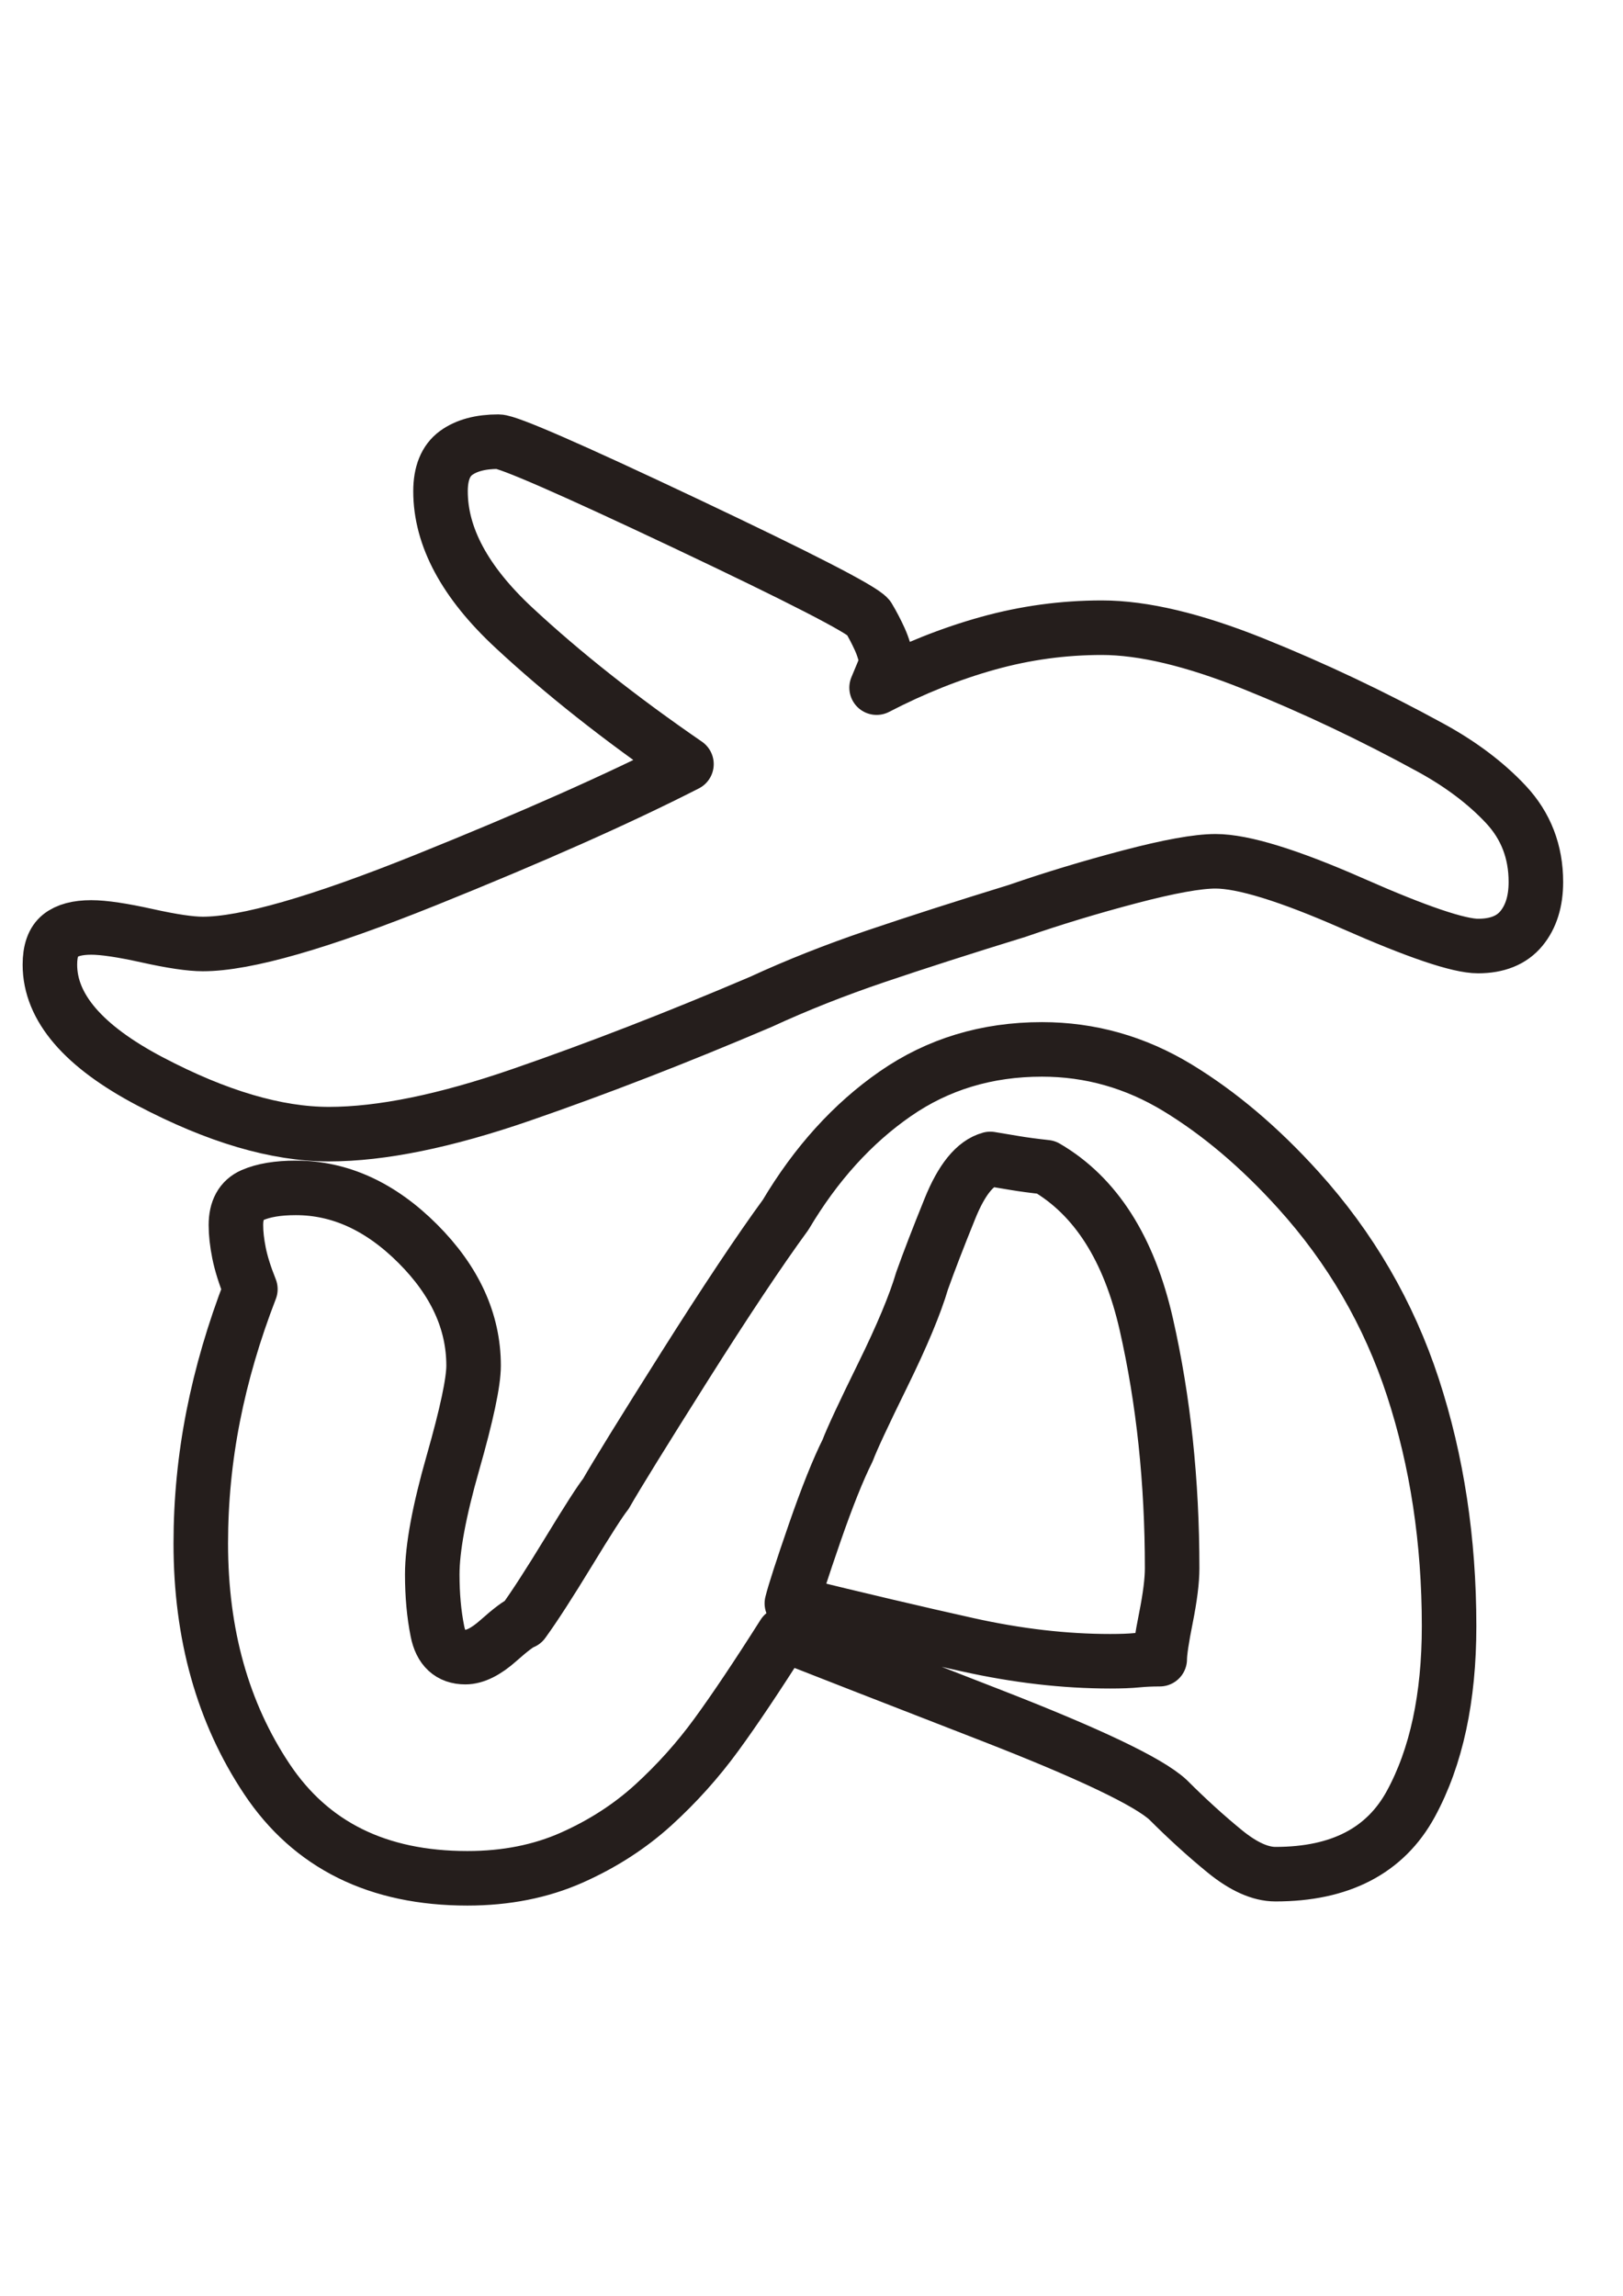 <?xml version="1.0" encoding="utf-8"?>
<!-- Generator: Adobe Illustrator 15.1.0, SVG Export Plug-In . SVG Version: 6.00 Build 0)  -->
<!DOCTYPE svg PUBLIC "-//W3C//DTD SVG 1.1//EN" "http://www.w3.org/Graphics/SVG/1.1/DTD/svg11.dtd">
<svg version="1.1" id="Capa_1" xmlns="http://www.w3.org/2000/svg" xmlns:xlink="http://www.w3.org/1999/xlink" x="0px" y="0px"
	 width="595.281px" height="841.891px" viewBox="0 0 595.281 841.891" enable-background="new 0 0 595.281 841.891"
	 xml:space="preserve">
<g display="none">
	
		<path display="inline" fill="none" stroke="#251E1C" stroke-width="20" stroke-linecap="round" stroke-linejoin="round" stroke-miterlimit="10" d="
		M87.286,439.019l197.088-84.141c16.678-6.563,36.255-13.894,58.748-21.983c22.48-8.078,39.796-12.129,51.925-12.129
		c26.779,0,61.401,14.024,103.851,42.071c42.45,28.047,63.674,54.708,63.674,79.972c0,7.58-1.776,13.526-5.306,17.814
		c-3.542,4.299-8.848,6.443-15.918,6.443c-10.116,0-29.693-9.974-58.748-29.942c-29.065-19.958-46.122-31.198-51.167-33.732
		l-211.49,87.174c-18.703,7.082-36.385,13.146-53.063,18.192c-16.676,5.058-31.589,7.58-44.724,7.58
		c-15.67,0-30.96-4.039-45.861-12.128c-14.912-8.078-28.425-18.442-40.554-31.079c-4.548-4.549-7.959-8.718-10.233-12.508
		c-2.274-3.79-3.412-7.699-3.412-11.75c0-5.555,1.006-9.973,3.032-13.265c2.014-3.282,5.307-4.928,9.854-4.928
		c6.562,0,16.038,1.268,28.426,3.79C75.786,437.006,83.745,438.522,87.286,439.019z"/>
</g>
<g display="none">
	
		<path display="inline" fill="none" stroke="#251E1C" stroke-width="20" stroke-linecap="round" stroke-linejoin="round" stroke-miterlimit="10" d="
		M386.708,518.234c29.303,0,65.948,13.146,109.914,39.419c43.967,26.281,65.95,52.812,65.95,79.593
		c0,7.58-2.026,13.265-6.067,17.056c-4.049,3.789-10.112,5.686-18.19,5.686c-9.604,0-28.938-9.595-57.991-28.806
		c-29.065-19.2-47.127-28.805-54.198-28.805c-5.058,0-9.984,0.378-14.78,1.137c-4.811,0.758-9.737,2.155-14.783,4.169
		l-225.134,66.706c-5.058,1.517-9.854,2.653-14.403,3.411c-4.547,0.759-9.096,1.137-13.645,1.137
		c-19.211,0-37.901-4.051-56.094-12.128c-18.192-8.078-35.129-18.69-50.788-31.837c-4.548-4.038-7.841-7.58-9.854-10.613
		c-2.025-3.031-3.032-6.312-3.032-9.854c0-5.554,0.876-9.973,2.653-13.264c1.765-3.282,5.425-4.929,10.992-4.929
		c5.046,0,13.266,1.895,24.636,5.686c11.37,3.79,20.336,5.686,26.91,5.686c3.53,0,7.071-0.379,10.613-1.137
		c3.529-0.759,7.829-1.635,12.886-2.654l216.039-75.045c9.594-3.529,19.199-6.183,28.805-7.96
		C366.739,519.122,376.593,518.234,386.708,518.234z M166.879,340.097c-16.179,0-32.098-2.902-47.755-8.718
		c-15.67-5.804-29.824-13.763-42.45-23.878c-4.548-3.53-8.339-7.201-11.371-10.991c-3.032-3.79-4.548-7.45-4.548-10.991
		c0-6.563,1.516-11.241,4.548-14.023c3.032-2.772,8.078-4.17,15.161-4.17c4.548,0,11.24,1.137,20.088,3.411
		c8.835,2.274,15.539,3.411,20.087,3.411c13.135,0,29.563-4.039,49.272-12.128c19.708-8.078,44.463-19.448,74.287-34.111
		c29.812-14.652,53.441-25.773,70.877-33.354c17.434-7.58,31.705-11.371,42.827-11.371c23.239,0,46.109,5.058,68.603,15.161
		c22.479,10.115,43.834,24.008,64.054,41.691c7.071,5.566,13.266,11.75,18.57,18.571c5.308,6.823,7.962,13.775,7.962,20.847
		c0,6.064-1.139,11.37-3.413,15.919c-2.274,4.547-5.944,6.821-10.991,6.821c-10.116,0-28.807-7.07-56.094-21.225
		c-27.29-14.143-43.718-21.225-49.271-21.225c-1.517,0-4.929,0.888-10.234,2.652c-5.306,1.777-8.718,3.163-10.233,4.17
		c-10.612,3.541-29.065,10.743-55.337,21.604c-26.281,10.873-46.997,19.46-62.158,25.773c-15.161,6.324-31.588,12.259-49.272,17.813
		C192.392,337.326,177.989,340.097,166.879,340.097z"/>
</g>
<g display="none">
	
		<path display="inline" fill="none" stroke="#251E1C" stroke-width="20" stroke-linecap="round" stroke-linejoin="round" stroke-miterlimit="10" d="
		M144.139,466.688c-15.67-4.549-33.483-12.129-53.441-22.741c-19.97-10.612-29.942-20.716-29.942-30.32
		c0-4.549,1.006-8.209,3.032-10.992c2.014-2.771,5.307-4.169,9.854-4.169c5.555,0,14.521,1.137,26.911,3.411
		c12.377,2.273,21.852,3.411,28.426,3.411c10.103,0,41.182-6.563,93.238-19.709c52.043-13.135,87.932-22.231,107.64-27.289
		c11.619-2.522,21.604-4.548,29.942-6.064c8.338-1.516,16.546-2.273,24.636-2.273c17.684,0,35.248,3.292,52.684,9.854
		c17.434,6.574,34.489,15.919,51.167,28.048c9.594,6.573,17.932,13.774,25.014,21.604c7.071,7.841,10.612,16.298,10.612,25.394
		c0,6.065-1.895,10.743-5.685,14.023c-3.789,3.293-8.717,4.928-14.78,4.928c-7.083,0-20.349-4.928-39.798-14.781
		c-19.461-9.854-32.726-14.782-39.797-14.782c-18.191,0-36.764,1.895-55.715,5.686c-18.951,3.79-41.313,8.718-67.084,14.781
		c-16.678,3.541-33.236,8.22-49.652,14.023c-16.429,5.815-32.595,12.26-48.514,19.331c-15.919,7.082-35.249,16.298-57.99,27.667
		c-22.741,11.371-37.143,18.833-43.208,22.363c-10.115,4.548-18.572,9.475-25.395,14.78c-6.822,5.307-10.233,12.011-10.233,20.089
		c0,10.114,4.797,18.95,14.403,26.53c9.594,7.58,19.709,11.371,30.321,11.371c1.007,0,5.804-0.758,14.403-2.274l201.636-62.158
		c16.677-5.047,31.576-8.836,44.724-11.37c13.136-2.523,26.022-3.791,38.66-3.791c26.78,0,58.368,11.88,94.753,35.627
		c36.385,23.76,54.579,48.018,54.579,72.772c0,8.088-2.026,14.533-6.064,19.329c-4.052,4.809-10.115,7.201-18.193,7.201
		c-7.083,0-24.258-10.482-51.545-31.458c-27.291-20.964-44.228-31.458-50.788-31.458c-3.032,0-6.443,1.019-10.234,3.031
		c-3.789,2.026-7.462,4.051-10.991,6.065c-23.76,13.146-65.699,27.929-125.833,44.345c-60.145,16.415-103.602,24.635-130.381,24.635
		c-31.34,0-59.767-10.494-85.278-31.458C44.707,618.934,31.95,593.28,31.95,562.959c0-7.58,1.765-14.651,5.306-21.226
		c3.529-6.562,8.587-12.626,15.161-18.192c5.555-5.046,18.062-13.136,37.522-24.258c19.448-11.109,31.198-17.683,35.249-19.709
		c1.516-1.005,4.288-3.149,8.338-6.442C137.565,469.851,141.106,467.707,144.139,466.688z M397.322,252.166
		c-28.309,10.115-69.242,24.257-122.801,42.449c-53.572,18.193-89.199,27.289-106.883,27.289c-18.193,0-41.194-5.306-68.981-15.919
		c-27.798-10.611-41.691-22.74-41.691-36.385c0-6.064,1.255-10.612,3.79-13.645c2.523-3.032,6.822-4.548,12.886-4.548
		c4.039,0,10.613,1.396,19.709,4.169c9.096,2.783,16.167,4.169,21.225,4.169c2.523,0,34.609-10.104,96.27-30.321
		c61.65-20.206,99.551-32.595,113.705-37.144c6.561-2.523,13.135-4.288,19.708-5.306c6.562-1.008,13.136-1.517,19.709-1.517
		c20.716,0,50.409,9.854,89.068,29.563s57.988,38.411,57.988,56.095c0,6.574-1.396,12.01-4.169,16.298
		c-2.782,4.3-7.199,6.443-13.266,6.443c-2.534,0-18.57-6.692-48.135-20.088C415.892,260.385,399.843,253.184,397.322,252.166z"/>
</g>
<g display="none">
	
		<path display="inline" fill="none" stroke="#251E1C" stroke-width="20" stroke-linecap="round" stroke-linejoin="round" stroke-miterlimit="10" d="
		M135.8,293.099c15.658-4.039,32.714-10.731,51.167-20.088c18.442-9.345,40.804-21.604,67.086-36.765
		c26.271-15.161,48.763-26.531,67.464-34.111c18.691-7.58,36.386-11.37,53.063-11.37c42.947,0,79.843,15.421,110.672,46.239
		c30.82,30.831,46.241,67.975,46.241,111.431c0,20.728-0.132,44.605-0.38,71.634c-0.26,27.04-0.759,57.61-1.516,91.723
		c-0.759,34.11-2.025,64.433-3.789,90.963c-1.778,26.531-4.172,43.339-7.202,50.409c-4.548,7.58-10.495,13.005-17.814,16.298
		c-7.33,3.281-16.048,4.927-26.151,4.927c-11.123,0-20.729-2.912-28.807-8.718c-8.089-5.804-15.419-13.514-21.982-23.118
		c-3.031,0-7.33-0.12-12.886-0.38c-5.566-0.248-9.854-0.38-12.887-0.38c-20.728,0-41.691,1.138-62.917,3.412
		c-21.225,2.273-44.983,5.945-71.254,10.991c-16.18,3.031-31.209,5.426-45.103,7.202c-13.906,1.765-27.171,2.901-39.797,3.41
		c-5.567,5.556-11.122,10.233-16.677,14.024c-5.567,3.789-11.122,5.685-16.676,5.685c-20.218,0-36.516-8.09-48.893-24.256
		c-12.389-16.168-21.355-36.127-26.91-59.885c-5.567-23.748-8.978-46.488-10.233-68.224c-1.267-21.722-1.895-43.965-1.895-66.707
		c0-19.2,1.516-47.626,4.548-85.278c3.032-37.641,4.548-65.818,4.548-84.521c0-12.128-4.3-26.021-12.887-41.691
		c-8.599-15.658-12.886-25.016-12.886-28.047c0-4.549,0.876-7.699,2.653-9.476c1.765-1.765,4.927-2.653,9.476-2.653
		c17.683,0,33.223,7.461,46.619,22.362C113.178,253.053,125.188,271.377,135.8,293.099z M140.349,506.106
		c15.161-19.709,27.407-40.176,36.764-61.401c9.346-21.224,14.024-42.697,14.024-64.432c0-4.039-1.398-8.339-4.17-12.887
		c-2.783-4.549-5.945-8.836-9.475-12.887l-37.902-9.097c0,23.25,0.119,46.88,0.379,70.875
		C140.218,440.288,140.349,470.229,140.349,506.106z M155.509,603.135c11.619-2.522,30.701-6.562,57.231-12.129
		c26.531-5.556,48.632-10.103,66.328-13.644c17.684-3.531,36.503-6.313,56.472-8.34c19.958-2.013,39.288-3.031,57.99-3.031
		c6.063,0,12.246,0.509,18.571,1.517c6.313,1.018,14.023,2.534,23.12,4.547V535.67c-9.097,0-16.807,0.26-23.12,0.758
		c-6.325,0.509-12.259,0.757-17.814,0.757c-29.823,0-55.975-8.207-78.455-24.636c-22.492-16.415-33.732-38.778-33.732-67.085
		c0-14.143,1.006-28.546,3.032-43.208c2.014-14.651,4.549-32.596,7.581-53.82c0.498-3.032,0.876-5.555,1.137-7.58
		c0.249-2.014,0.378-3.79,0.378-5.307c0-3.031-0.757-6.064-2.274-9.096c-1.516-3.033-3.542-6.313-6.064-9.854
		c-10.115,6.064-20.348,11.631-30.7,16.676c-10.364,5.059-20.846,9.357-31.458,12.888v6.063c11.619,8.6,21.604,17.695,29.942,27.289
		c8.338,9.605,12.507,19.97,12.507,31.08c0,27.289-8.089,57.61-24.257,90.963c-16.179,33.354-36.136,50.03-59.884,50.03
		c-6.064,0-12.128-0.628-18.192-1.895c-6.064-1.256-12.128-2.902-18.193-4.928c0,10.115,0.876,19.97,2.653,29.563
		C150.072,583.934,152.478,593.54,155.509,603.135z M343.5,286.276c11.109,8.6,20.716,17.814,28.805,27.669
		c8.078,9.854,12.129,20.088,12.129,30.7c0,5.566-0.758,11.37-2.274,17.435c-1.516,6.064-3.292,13.396-5.306,21.983
		c8.587,4.548,16.925,10.115,25.015,16.676c8.077,6.574,16.677,14.154,25.773,22.742h6.821c0-10.612,0.629-29.055,1.896-55.337
		c1.255-26.271,1.895-46.489,1.895-60.643c0-16.167-2.653-29.563-7.96-40.176c-5.306-10.612-15.042-15.918-29.184-15.918
		c-8.09,0-17.316,2.913-27.668,8.717c-10.364,5.815-21.107,13.017-32.217,21.604L343.5,286.276z M361.693,457.592
		c5.046,5.567,11.489,9.606,19.33,12.128c7.829,2.536,16.547,4.051,26.151,4.549v-1.516c0-7.58-3.919-16.795-11.749-27.668
		c-7.841-10.862-15.539-20.089-23.12-27.669H367L361.693,457.592z"/>
</g>
<g display="none">
	
		<path display="inline" fill="none" stroke="#251E1C" stroke-width="20" stroke-linecap="round" stroke-linejoin="round" stroke-miterlimit="10" d="
		M164.605,599.344c-3.032-6.562-5.685-13.005-7.959-19.33c-2.274-6.313-3.412-10.991-3.412-14.022
		c0-8.588,3.033-22.361,9.096-41.313c6.064-18.951,9.854-30.44,11.371-34.489c-22.741-5.047-44.606-12.249-65.57-21.605
		c-20.976-9.345-31.458-21.094-31.458-35.248c0-4.548,1.255-7.58,3.79-9.097c2.523-1.517,6.313-2.274,11.37-2.274
		c4.039,0,10.482,0.51,19.33,1.518c8.836,1.018,15.54,1.515,20.088,1.515c3.529,0,14.781-3.032,33.732-9.096
		c18.951-6.064,29.682-10.352,32.216-12.887c1.517-3.529,4.039-10.233,7.581-20.088c3.529-9.854,6.312-17.813,8.338-23.878
		c1.516-5.046,3.79-12.626,6.822-22.74c3.032-10.104,4.548-16.678,4.548-19.709c0-3.033-0.64-5.935-1.895-8.718
		c-1.267-2.771-2.653-5.686-4.169-8.717c-12.129,3.031-22.244,5.566-30.322,7.58c-8.09,2.025-15.919,3.031-23.499,3.031
		c-15.161,0-29.824-2.144-43.966-6.442c-14.154-4.288-27.55-10.233-40.175-17.813c-4.548-3.53-9.097-7.45-13.645-11.75
		c-4.548-4.287-6.823-8.208-6.823-11.749c0-6.563,8.458-9.594,25.395-9.097c16.925,0.509,28.166,0.758,33.732,0.758
		c7.58,0,35.118-9.594,82.625-28.806c47.496-19.199,83.383-33.85,107.639-43.965c11.62-5.047,23.239-8.967,34.87-11.75
		c11.62-2.771,23.239-4.169,34.869-4.169c23.238,0,53.312,12.39,90.205,37.144c36.884,24.766,55.337,48.017,55.337,69.738
		c0,4.549-1.515,8.09-4.548,10.612c-3.03,2.535-6.823,3.79-11.371,3.79c-4.549,0-21.983-8.586-52.305-25.772
		c-30.32-17.174-47.257-25.773-50.786-25.773c-8.09,0-17.317,1.896-27.668,5.686c-10.364,3.79-20.847,8.718-31.459,14.782
		c-11.122,5.057-26.792,10.873-46.998,17.435c-20.218,6.573-33.104,11.122-38.659,13.644c10.612,10.115,19.448,21.734,26.531,34.87
		c7.071,13.147,12.128,27.289,15.161,42.45c10.104-3.032,18.949-5.307,26.529-6.823c7.581-1.516,15.161-2.273,22.742-2.273
		c35.366,0,65.189,12.259,89.447,36.765c24.256,24.517,36.387,54.708,36.387,90.584c0,12.129-0.38,24.897-1.139,38.281
		c-0.756,13.396-1.646,29.693-2.654,48.893c21.228,10.116,40.297,21.735,57.232,34.869c16.927,13.148,25.393,28.047,25.393,44.725
		c0,8.09-1.895,14.521-5.684,19.329c-3.789,4.798-9.736,7.202-17.814,7.202c-4.049,0-17.942-7.083-41.692-21.226
		c-23.758-14.142-42.708-21.224-56.852-21.224c-3.031,0-7.461,0.378-13.265,1.137c-5.815,0.758-9.476,1.397-10.991,1.895
		l-200.12,34.869c-5.058,0.498-16.807,2.522-35.248,6.064c-18.454,3.53-32.726,5.308-42.829,5.308
		c-16.676,0-32.595-3.412-47.756-10.234c-15.161-6.823-29.563-16.038-43.208-27.669c-4.051-4.039-7.71-8.208-10.992-12.507
		c-3.292-4.288-4.927-8.717-4.927-13.266s1.137-7.83,3.412-9.854c2.274-2.015,5.686-3.032,10.233-3.032
		c4.549,0,11.489,1.397,20.846,4.169c9.345,2.784,16.546,4.169,21.604,4.169c11.11,0,23.238-1.385,36.386-4.169
		C130.743,606.805,146.413,603.394,164.605,599.344z M246.473,580.393c8.078-1.517,27.159-5.306,57.231-11.371
		c30.06-6.063,53.938-9.096,71.633-9.096l12.887-141.752l-15.16-4.548c-13.645,9.095-28.178,17.564-43.587,25.394
		c-15.421,7.841-32.216,15.291-50.409,22.361c-6.064,27.29-11.371,49.533-15.919,66.708
		C258.602,545.274,253.035,562.709,246.473,580.393z"/>
</g>
<g>
	<path fill="none" stroke="#251E1C" stroke-width="20" stroke-linecap="round" stroke-linejoin="round" stroke-miterlimit="10" d="
		M251.779,280.213c-24.256-16.677-45.363-33.354-63.295-50.03c-17.944-16.677-26.91-33.353-26.91-50.03
		c0-6.562,1.895-11.239,5.685-14.023c3.79-2.771,8.966-4.169,15.54-4.169c3.529,0,26.401,9.984,68.602,29.942
		c42.189,19.969,64.55,31.458,67.085,34.49c1.516,2.534,2.901,5.188,4.169,7.959c1.256,2.783,2.144,5.686,2.652,8.718l-3.79,9.097
		c13.645-7.071,27.289-12.508,40.934-16.298c13.646-3.79,27.538-5.686,41.691-5.686c15.161,0,33.732,4.43,55.717,13.266
		c21.983,8.848,43.587,19.081,64.811,30.7c11.111,6.064,20.337,13.017,27.668,20.846c7.321,7.841,10.991,17.316,10.991,28.426
		c0,7.084-1.775,12.769-5.305,17.057c-3.541,4.3-8.849,6.442-15.92,6.442c-7.082,0-22.362-5.176-45.86-15.539
		c-23.499-10.352-40.306-15.54-50.41-15.54c-6.572,0-17.054,1.896-31.457,5.686c-14.402,3.79-28.178,7.959-41.313,12.508
		c-19.709,6.064-37.025,11.631-51.926,16.677c-14.91,5.058-28.935,10.612-42.07,16.677c-30.831,13.147-60.146,24.518-87.931,34.111
		c-27.799,9.604-51.298,14.402-70.498,14.402c-19.211,0-41.063-6.443-65.57-19.33c-24.518-12.886-36.764-27.159-36.764-42.828
		c0-5.046,1.255-8.588,3.79-10.613c2.523-2.013,6.313-3.031,11.371-3.031c4.548,0,11.37,1.019,20.466,3.031
		c9.097,2.025,15.919,3.033,20.467,3.033c15.658,0,42.947-7.829,81.868-23.499C195.176,307.005,227.013,292.85,251.779,280.213z
		 M91.834,472.753c-2.025-5.046-3.411-9.476-4.169-13.266c-0.758-3.791-1.137-7.202-1.137-10.233c0-5.555,2.013-9.216,6.064-10.992
		c4.039-1.765,9.345-2.652,15.918-2.652c16.167,0,31.079,6.821,44.724,20.467c13.645,13.644,20.467,28.557,20.467,44.724
		c0,6.063-2.535,17.944-7.58,35.628c-5.058,17.694-7.581,31.34-7.581,40.935c0,7.58,0.628,14.532,1.896,20.844
		c1.255,6.325,4.667,9.477,10.233,9.477c3.529,0,7.58-2.014,12.128-6.064c4.548-4.039,7.581-6.313,9.096-6.821
		c4.039-5.556,9.594-14.144,16.677-25.774c7.071-11.619,11.619-18.689,13.645-21.224c4.038-7.072,13.645-22.611,28.805-46.621
		c15.16-23.995,27.537-42.567,37.143-55.714c11.111-18.691,24.507-33.472,40.176-44.345c15.658-10.861,33.602-16.298,53.819-16.298
		c17.684,0,34.229,4.679,49.651,14.023c15.409,9.357,30.19,21.864,44.344,37.522c19.201,21.225,33.223,45.363,42.071,72.393
		c8.838,27.04,13.267,56.224,13.267,87.552c0,26.282-4.681,48.018-14.025,65.19c-9.356,17.175-25.9,25.774-49.65,25.774
		c-5.567,0-11.747-2.784-18.57-8.34c-6.823-5.565-13.776-11.879-20.847-18.949c-7.083-6.563-28.806-16.926-65.19-31.08
		c-36.386-14.142-61.661-23.996-75.803-29.563c-9.605,15.16-17.813,27.421-24.636,36.766c-6.822,9.356-14.533,17.942-23.12,25.772
		c-8.599,7.828-18.572,14.272-29.942,19.329c-11.371,5.046-24.139,7.58-38.281,7.58c-32.856,0-57.362-12.128-73.529-36.384
		c-16.18-24.258-24.257-53.063-24.257-86.416c0-15.658,1.517-31.198,4.548-46.619C81.222,503.962,85.771,488.422,91.834,472.753z
		 M290.438,587.973c24.754,6.063,46.24,11.122,64.432,15.161c18.193,4.051,35.628,6.063,52.304,6.063
		c4.039,0,7.32-0.118,9.854-0.378c2.523-0.25,5.308-0.38,8.339-0.38c0-2.522,0.758-7.58,2.274-15.16
		c1.516-7.581,2.274-13.646,2.274-18.192c0-31.838-3.163-61.649-9.477-89.448c-6.323-27.787-18.571-46.998-36.764-57.61
		c-4.549-0.497-8.339-1.007-11.371-1.517c-3.031-0.497-6.063-1.007-9.096-1.517c-5.566,1.517-10.494,7.58-14.781,18.193
		c-4.3,10.612-7.712,19.46-10.233,26.53c-2.535,8.6-7.332,20.089-14.403,34.492c-7.083,14.401-11.37,23.628-12.886,27.667
		c-3.541,7.083-7.58,17.187-12.129,30.321C294.229,575.347,291.446,583.934,290.438,587.973z"/>
</g>
<g display="none">
	
		<path display="inline" fill="none" stroke="#251E1C" stroke-width="20" stroke-linecap="round" stroke-linejoin="round" stroke-miterlimit="10" d="
		M294.229,334.791c14.142-7.071,36.125-18.192,65.949-33.354c29.812-15.161,49.012-22.741,57.61-22.741
		c19.709,0,39.286,3.921,58.747,11.75c19.449,7.841,38.282,18.832,56.473,32.974c9.097,6.574,17.056,13.775,23.878,21.604
		c6.823,7.841,10.235,16.049,10.235,24.636c0,6.574-1.778,11.371-5.308,14.403c-3.541,3.031-8.598,4.548-15.16,4.548
		c-5.567,0-18.57-5.046-39.038-15.161c-20.469-10.103-34.242-15.16-41.313-15.16c-4.053,0-10.744,1.646-20.089,4.927
		c-9.356,3.293-14.781,5.437-16.297,6.443c35.366,32.856,64.681,67.087,87.931,102.714c23.238,35.627,34.869,72.9,34.869,111.809
		c0,12.129-2.914,23.5-8.717,34.112c-5.816,10.612-13.526,20.467-23.119,29.563c-17.694,14.651-39.17,25.015-64.435,31.078
		c-25.274,6.065-52.304,9.098-81.108,9.098c-68.73,0-122.042-15.291-159.944-45.861c-37.901-30.57-56.853-78.954-56.853-145.164
		c-1.516,0-4.678,0.38-9.475,1.138c-4.809,0.759-8.717,1.137-11.75,1.137c-19.708,0-38.79-3.149-57.231-9.475
		c-18.453-6.313-33.993-15.788-46.619-28.427c-3.032-2.521-5.437-5.306-7.202-8.338c-1.776-3.033-2.653-6.064-2.653-9.097
		c0-3.529,1.386-6.063,4.169-7.58c2.771-1.517,6.183-2.274,10.233-2.274c4.548,0,11.488,0.89,20.845,2.654
		c9.346,1.776,16.298,2.652,20.846,2.652c13.135,0,27.289-3.412,42.45-10.232c15.161-6.823,30.818-15.031,46.998-24.638
		c3.032-17.174,5.555-31.197,7.58-42.07c2.014-10.861,4.549-21.604,7.581-32.216c5.046-19.199,8.966-35.746,11.75-49.651
		c2.771-13.894,4.168-27.159,4.168-39.797c0-5.045-7.58-16.297-22.741-33.732c-15.161-17.435-22.741-29.941-22.741-37.522
		c0-5.046,1.386-8.587,4.169-10.612c2.771-2.014,6.692-3.032,11.75-3.032c27.787,0,56.853,14.023,87.173,42.071
		c30.321,28.047,45.482,56.225,45.482,84.52c0,6.574-1.398,16.05-4.17,28.427C296.373,323.302,294.726,331.261,294.229,334.791z
		 M409.449,378.757c-8.09,4.051-26.412,13.905-54.957,29.563c-28.556,15.671-50.918,27.041-67.085,34.111
		c-4.051,1.517-8.599,3.294-13.645,5.308c-5.057,2.024-8.338,4.299-9.854,6.821c-4.051,4.051-8.22,18.951-12.507,44.724
		c-4.3,25.774-6.443,43.717-6.443,53.821c0,11.631,3.659,21.224,10.992,28.805c7.319,7.58,16.795,13.527,28.425,17.813
		c11.619,4.3,23.499,7.333,35.627,9.098c12.129,1.776,23.997,2.652,35.628,2.652c12.625,0,25.643-1.008,39.038-3.032
		c13.384-2.015,25.893-5.686,37.523-10.991c11.62-5.307,21.225-12.627,28.804-21.983c7.581-9.345,11.371-21.094,11.371-35.248
		c0-23.748-6.195-49.77-18.57-78.078C441.404,433.844,426.624,406.046,409.449,378.757z"/>
</g>
<g display="none">
	
		<path display="inline" fill="none" stroke="#251E1C" stroke-width="20" stroke-linecap="round" stroke-linejoin="round" stroke-miterlimit="10" d="
		M204.782,268.843c2.522-3.53,9.475-12.378,20.845-26.531c11.37-14.143,21.474-25.643,30.322-34.49
		c8.835-8.836,18.69-16.299,29.563-22.362c10.862-6.064,21.854-9.097,32.975-9.097c23.238,0,50.147,13.905,80.73,41.692
		c30.568,27.798,45.861,53.322,45.861,76.561c0,8.09-5.816,17.565-17.436,28.427c-11.631,10.872-17.435,19.329-17.435,25.394
		l108.398,181.169c11.108,19.709,20.716,38.411,28.806,56.095c8.078,17.695,12.128,33.863,12.128,48.514
		c0,13.646-4.169,26.531-12.507,38.66s-19.082,18.192-32.216,18.192c-12.639,0-23.63-4.299-32.975-12.886
		c-9.357-8.6-17.566-19.709-24.638-33.354c-29.824-58.617-58.25-119.769-85.277-183.444
		c-27.041-63.674-40.556-110.672-40.556-140.993c0-10.613,5.177-23.748,15.54-39.418c10.352-15.658,16.298-26.271,17.813-31.837
		c-7.082-10.613-14.663-19.579-22.74-26.91c-8.09-7.319-16.429-10.992-25.016-10.992c-18.702,0-33.613,9.736-44.723,29.185
		c-11.122,19.461-20.218,42.331-27.289,68.603c-3.542,10.611-9.476,32.098-17.813,64.432c-8.338,32.348-15.042,57.361-20.088,75.046
		c-4.05,11.631-9.854,28.047-17.435,49.272c-7.58,21.224-12.389,34.869-14.402,40.933c-10.613,31.838-24.388,63.936-41.313,96.271
		c-16.938,32.334-35,48.514-54.2,48.514c-14.153,0-26.662-5.945-37.522-17.814c-10.873-11.867-16.298-24.883-16.298-39.038
		c0-5.045,10.104-28.295,30.321-69.739c20.207-41.431,31.079-63.414,32.595-65.948c7.071-14.143,13.384-29.184,18.951-45.104
		c5.555-15.918,11.868-35.247,18.951-57.988c0.498-3.529,4.796-18.442,12.886-44.725c8.078-26.27,12.129-42.449,12.129-48.514
		c0-5.045-4.169-18.689-12.508-40.934c-8.338-22.231-12.507-38.908-12.507-50.03c0-6.562,1.255-11.488,3.79-14.781
		c2.523-3.281,6.822-4.928,12.886-4.928c1.516,0,3.033,0.261,4.549,0.759c1.516,0.509,3.28,1.516,5.306,3.031
		c1.007,0.51,6.692,10.115,17.056,28.806c10.352,18.702,16.037,28.557,17.056,29.563c1.516,3.541,3.791,7.083,6.822,10.612
		C197.201,260.255,200.73,264.294,204.782,268.843z"/>
</g>
<g display="none">
	
		<path display="inline" fill="none" stroke="#251E1C" stroke-width="20" stroke-linecap="round" stroke-linejoin="round" stroke-miterlimit="10" d="
		M25.886,638.761c39.915-22.231,73.399-52.305,100.439-90.206c27.029-37.901,48.632-81.357,64.812-130.381
		c-11.123,6.063-24.388,13.396-39.797,21.981c-15.421,8.6-26.413,12.888-32.975,12.888c-18.192,0-36.137-9.097-53.82-27.289
		c-17.695-18.192-26.531-36.125-26.531-53.82c0-3.529,1.006-5.934,3.032-7.201c2.014-1.256,5.046-1.896,9.096-1.896
		c2.523,0,6.562,0.51,12.129,1.517c5.555,1.019,10.103,1.516,13.645,1.516c11.109,0,31.198-6.064,60.263-18.192
		c29.055-12.129,53.69-22.989,73.908-32.595c2.014-16.168,3.791-30.062,5.306-41.692c1.516-11.619,2.274-22.48,2.274-32.596
		c0-10.612-1.267-19.069-3.79-25.394c-2.535-6.313-5.946-12.129-10.233-17.435c-4.3-5.307-7.58-9.476-9.854-12.508
		s-3.411-6.822-3.411-11.371c0-6.561,1.516-11.239,4.548-14.023c3.032-2.771,7.829-4.169,14.402-4.169
		c17.684,0,37.902,11.88,60.643,35.627c22.741,23.76,34.111,44.985,34.111,63.676l-0.758,11.37
		c2.521-1.517,13.644-6.822,33.353-15.919c19.709-9.096,32.086-13.645,37.144-13.645c10.612,0,22.362,4.809,35.249,14.403
		c12.886,9.604,24.885,20.466,36.007,32.595c9.593,11.122,17.304,22.113,23.119,32.975c5.804,10.872,8.717,22.361,8.717,34.49
		c0,6.573-1.646,14.023-4.928,22.362c-3.293,8.338-7.199,16.297-11.747,23.878c6.56,12.128,13.382,24.008,20.465,35.627
		c7.07,11.632,16.415,26.53,28.047,44.725c6.066,10.114,11.49,21.733,16.299,34.869c4.796,13.146,10.48,28.805,17.055,46.998
		c0.499,1.516,1.767,5.437,3.79,11.75c2.014,6.324,3.792,10.991,5.308,14.022c3.529,5.566,8.717,13.396,15.54,23.499
		c6.822,10.116,10.232,17.435,10.232,21.983c0,18.191-11.751,31.458-35.249,39.797c-23.499,8.338-46.617,12.507-69.359,12.507
		c-27.288,0-52.056-3.411-74.287-10.232c-22.243-6.823-40.685-18.572-55.336-35.249c-9.606-10.612-17.056-21.724-22.362-33.354
		c-5.305-11.619-7.959-23.746-7.959-36.385c0-22.74,6.822-56.213,20.467-100.439c13.645-44.214,29.054-89.565,46.239-136.066
		l-80.351,49.272c-13.147,39.418-27.667,80.351-43.586,122.801s-31.719,74.548-47.377,96.271
		c-14.154,18.192-29.445,35.13-45.861,50.788c-16.427,15.657-32.725,26.531-48.893,32.595c-3.542,1.007-6.704,1.765-9.476,2.274
		c-2.783,0.497-6.194,0.758-10.233,0.758c-14.663,0-27.55-4.43-38.66-13.265C43.569,664.404,33.964,652.915,25.886,638.761z
		 M487.526,599.344c0-2.013,0.499-6.182,1.516-12.507c1.007-6.313,1.518-11.241,1.518-14.782c0-19.708-3.792-41.94-11.371-66.706
		c-7.581-24.755-17.187-52.554-28.806-83.385c-12.638,26.282-24.007,53.441-34.111,81.488c-10.114,28.049-15.16,50.92-15.16,68.603
		c0,10.115,5.424,18.074,16.298,23.878c10.861,5.815,22.101,8.717,33.732,8.717c4.549,0,9.725-0.496,15.54-1.515
		C472.485,602.127,479.436,600.86,487.526,599.344z"/>
</g>
<rect y="0" fill="none" width="595.281" height="846.961"/>
<rect x="0" y="0" fill="none" width="595.281" height="846.961"/>
</svg>
